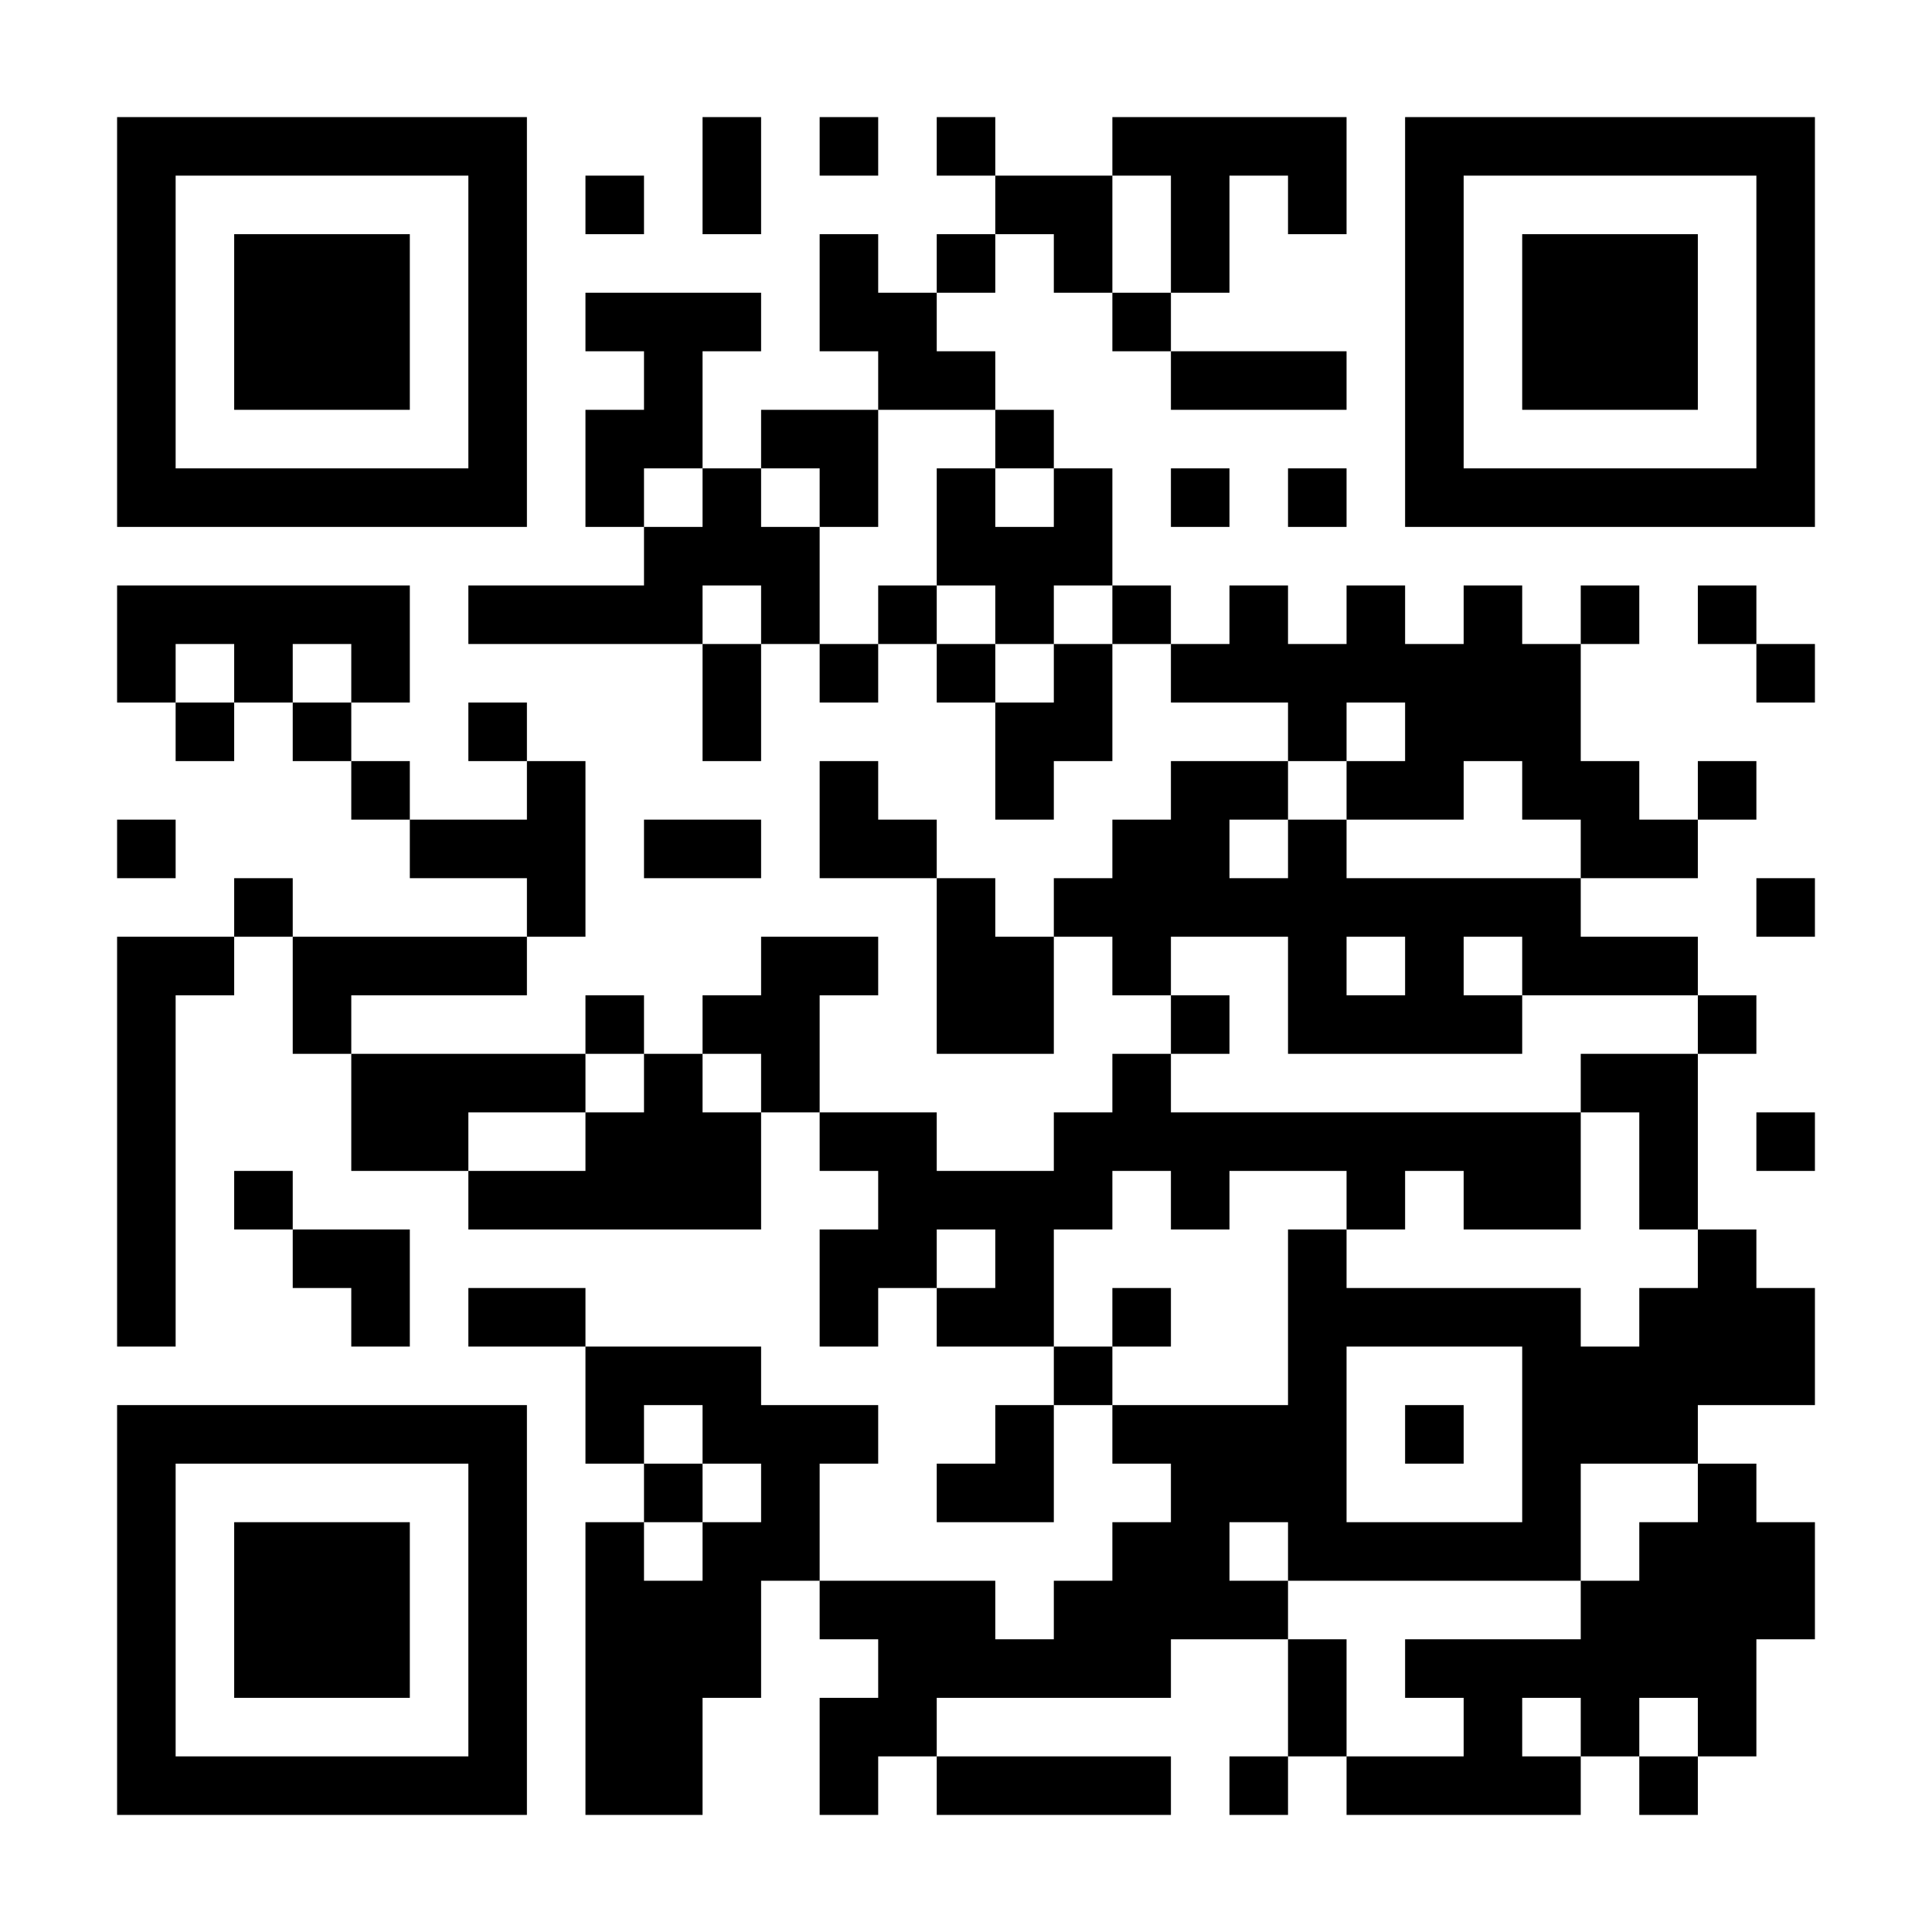 <?xml version="1.0" encoding="UTF-8"?>
<svg xmlns="http://www.w3.org/2000/svg" version="1.1" width="300" height="300" viewBox="0 0 300 300"><rect x="0" y="0" width="300" height="300" fill="#ffffff"/><g transform="scale(9.091)"><g transform="translate(2,2)"><path fill-rule="evenodd" d="M10 0L10 2L11 2L11 0ZM12 0L12 1L13 1L13 0ZM14 0L14 1L15 1L15 2L14 2L14 3L13 3L13 2L12 2L12 4L13 4L13 5L11 5L11 6L10 6L10 4L11 4L11 3L8 3L8 4L9 4L9 5L8 5L8 7L9 7L9 8L6 8L6 9L10 9L10 11L11 11L11 9L12 9L12 10L13 10L13 9L14 9L14 10L15 10L15 12L16 12L16 11L17 11L17 9L18 9L18 10L20 10L20 11L18 11L18 12L17 12L17 13L16 13L16 14L15 14L15 13L14 13L14 12L13 12L13 11L12 11L12 13L14 13L14 16L16 16L16 14L17 14L17 15L18 15L18 16L17 16L17 17L16 17L16 18L14 18L14 17L12 17L12 15L13 15L13 14L11 14L11 15L10 15L10 16L9 16L9 15L8 15L8 16L4 16L4 15L7 15L7 14L8 14L8 11L7 11L7 10L6 10L6 11L7 11L7 12L5 12L5 11L4 11L4 10L5 10L5 8L0 8L0 10L1 10L1 11L2 11L2 10L3 10L3 11L4 11L4 12L5 12L5 13L7 13L7 14L3 14L3 13L2 13L2 14L0 14L0 21L1 21L1 15L2 15L2 14L3 14L3 16L4 16L4 18L6 18L6 19L11 19L11 17L12 17L12 18L13 18L13 19L12 19L12 21L13 21L13 20L14 20L14 21L16 21L16 22L15 22L15 23L14 23L14 24L16 24L16 22L17 22L17 23L18 23L18 24L17 24L17 25L16 25L16 26L15 26L15 25L12 25L12 23L13 23L13 22L11 22L11 21L8 21L8 20L6 20L6 21L8 21L8 23L9 23L9 24L8 24L8 29L10 29L10 27L11 27L11 25L12 25L12 26L13 26L13 27L12 27L12 29L13 29L13 28L14 28L14 29L18 29L18 28L14 28L14 27L18 27L18 26L20 26L20 28L19 28L19 29L20 29L20 28L21 28L21 29L25 29L25 28L26 28L26 29L27 29L27 28L28 28L28 26L29 26L29 24L28 24L28 23L27 23L27 22L29 22L29 20L28 20L28 19L27 19L27 16L28 16L28 15L27 15L27 14L25 14L25 13L27 13L27 12L28 12L28 11L27 11L27 12L26 12L26 11L25 11L25 9L26 9L26 8L25 8L25 9L24 9L24 8L23 8L23 9L22 9L22 8L21 8L21 9L20 9L20 8L19 8L19 9L18 9L18 8L17 8L17 6L16 6L16 5L15 5L15 4L14 4L14 3L15 3L15 2L16 2L16 3L17 3L17 4L18 4L18 5L21 5L21 4L18 4L18 3L19 3L19 1L20 1L20 2L21 2L21 0L17 0L17 1L15 1L15 0ZM8 1L8 2L9 2L9 1ZM17 1L17 3L18 3L18 1ZM13 5L13 7L12 7L12 6L11 6L11 7L12 7L12 9L13 9L13 8L14 8L14 9L15 9L15 10L16 10L16 9L17 9L17 8L16 8L16 9L15 9L15 8L14 8L14 6L15 6L15 7L16 7L16 6L15 6L15 5ZM9 6L9 7L10 7L10 6ZM18 6L18 7L19 7L19 6ZM20 6L20 7L21 7L21 6ZM10 8L10 9L11 9L11 8ZM27 8L27 9L28 9L28 10L29 10L29 9L28 9L28 8ZM1 9L1 10L2 10L2 9ZM3 9L3 10L4 10L4 9ZM21 10L21 11L20 11L20 12L19 12L19 13L20 13L20 12L21 12L21 13L25 13L25 12L24 12L24 11L23 11L23 12L21 12L21 11L22 11L22 10ZM0 12L0 13L1 13L1 12ZM9 12L9 13L11 13L11 12ZM28 13L28 14L29 14L29 13ZM18 14L18 15L19 15L19 16L18 16L18 17L25 17L25 19L23 19L23 18L22 18L22 19L21 19L21 18L19 18L19 19L18 19L18 18L17 18L17 19L16 19L16 21L17 21L17 22L20 22L20 19L21 19L21 20L25 20L25 21L26 21L26 20L27 20L27 19L26 19L26 17L25 17L25 16L27 16L27 15L24 15L24 14L23 14L23 15L24 15L24 16L20 16L20 14ZM21 14L21 15L22 15L22 14ZM8 16L8 17L6 17L6 18L8 18L8 17L9 17L9 16ZM10 16L10 17L11 17L11 16ZM28 17L28 18L29 18L29 17ZM2 18L2 19L3 19L3 20L4 20L4 21L5 21L5 19L3 19L3 18ZM14 19L14 20L15 20L15 19ZM17 20L17 21L18 21L18 20ZM21 21L21 24L24 24L24 21ZM9 22L9 23L10 23L10 24L9 24L9 25L10 25L10 24L11 24L11 23L10 23L10 22ZM22 22L22 23L23 23L23 22ZM25 23L25 25L20 25L20 24L19 24L19 25L20 25L20 26L21 26L21 28L23 28L23 27L22 27L22 26L25 26L25 25L26 25L26 24L27 24L27 23ZM24 27L24 28L25 28L25 27ZM26 27L26 28L27 28L27 27ZM0 0L0 7L7 7L7 0ZM1 1L1 6L6 6L6 1ZM2 2L2 5L5 5L5 2ZM22 0L22 7L29 7L29 0ZM23 1L23 6L28 6L28 1ZM24 2L24 5L27 5L27 2ZM0 22L0 29L7 29L7 22ZM1 23L1 28L6 28L6 23ZM2 24L2 27L5 27L5 24Z" fill="#000000"/></g></g></svg>
